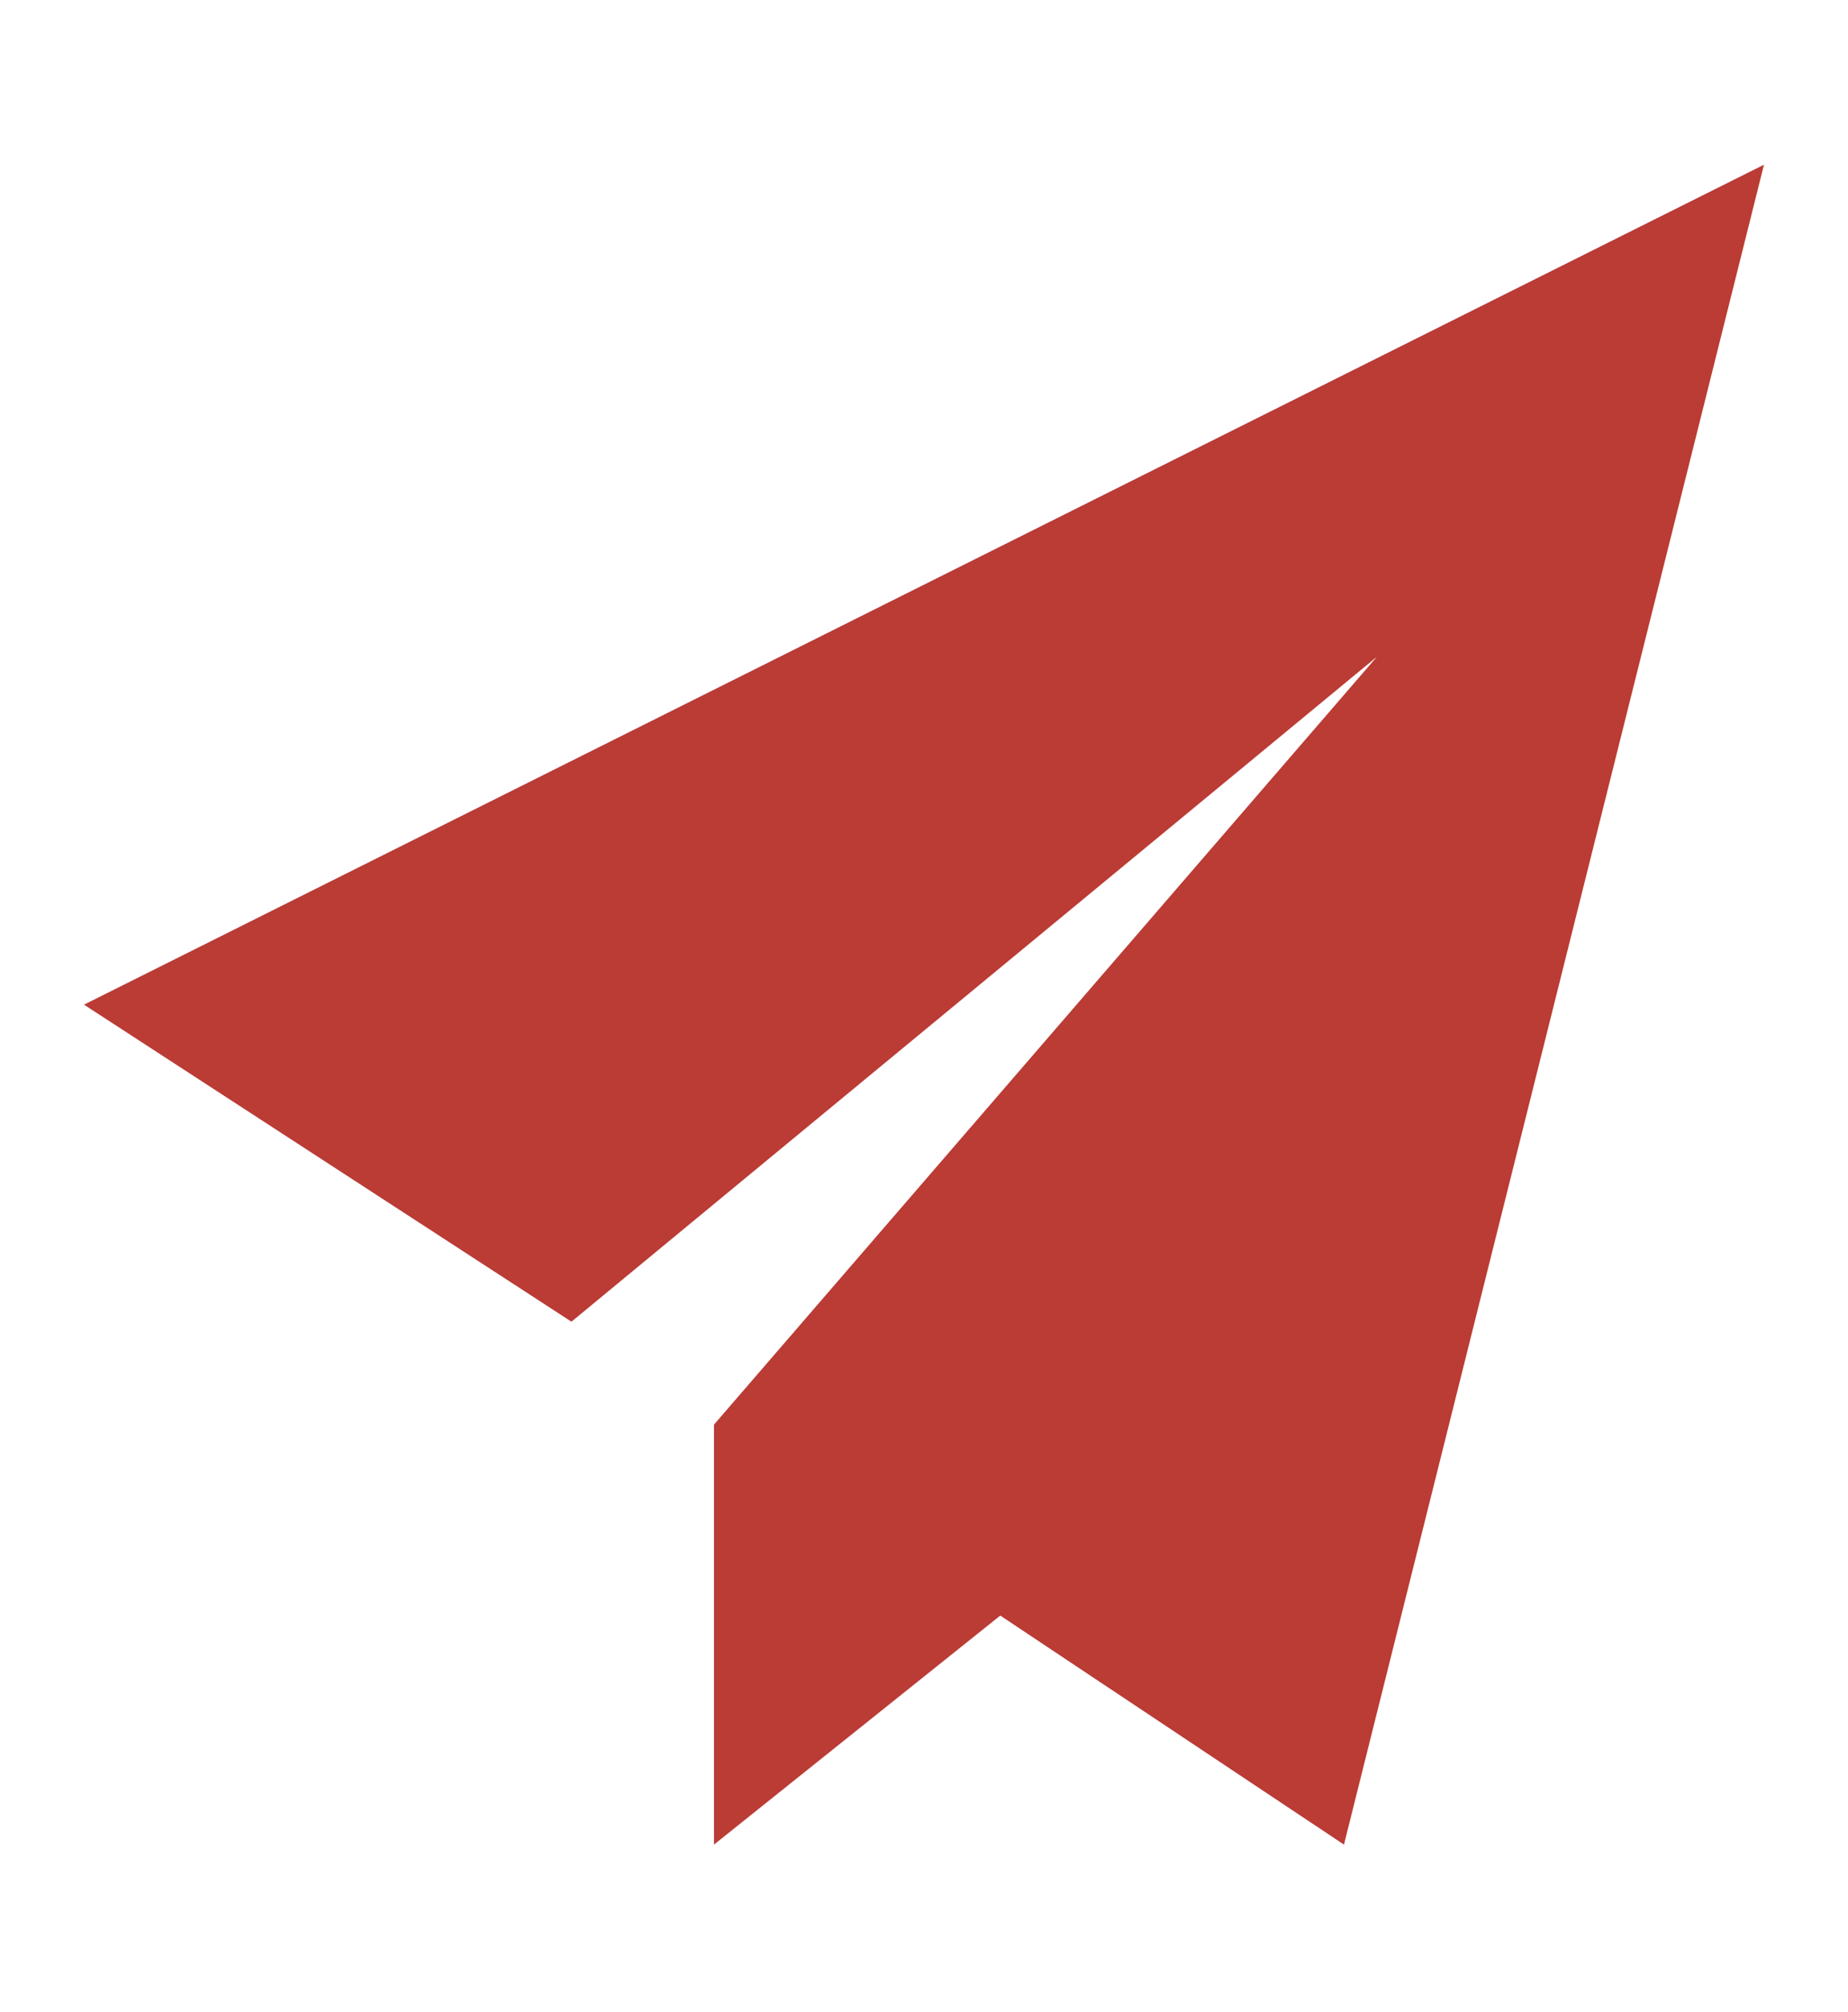 <svg width="135" height="147" viewBox="0 0 135 147" fill="none" xmlns="http://www.w3.org/2000/svg">
    <path
        d="M98.18 134.76L73.071 118.027L52.157 134.76V104.078L100.577 47.988L41.745 96.557L6.135 73.396L128.862 12.033L98.18 134.76Z"
        fill="#bb3b35" />
</svg>